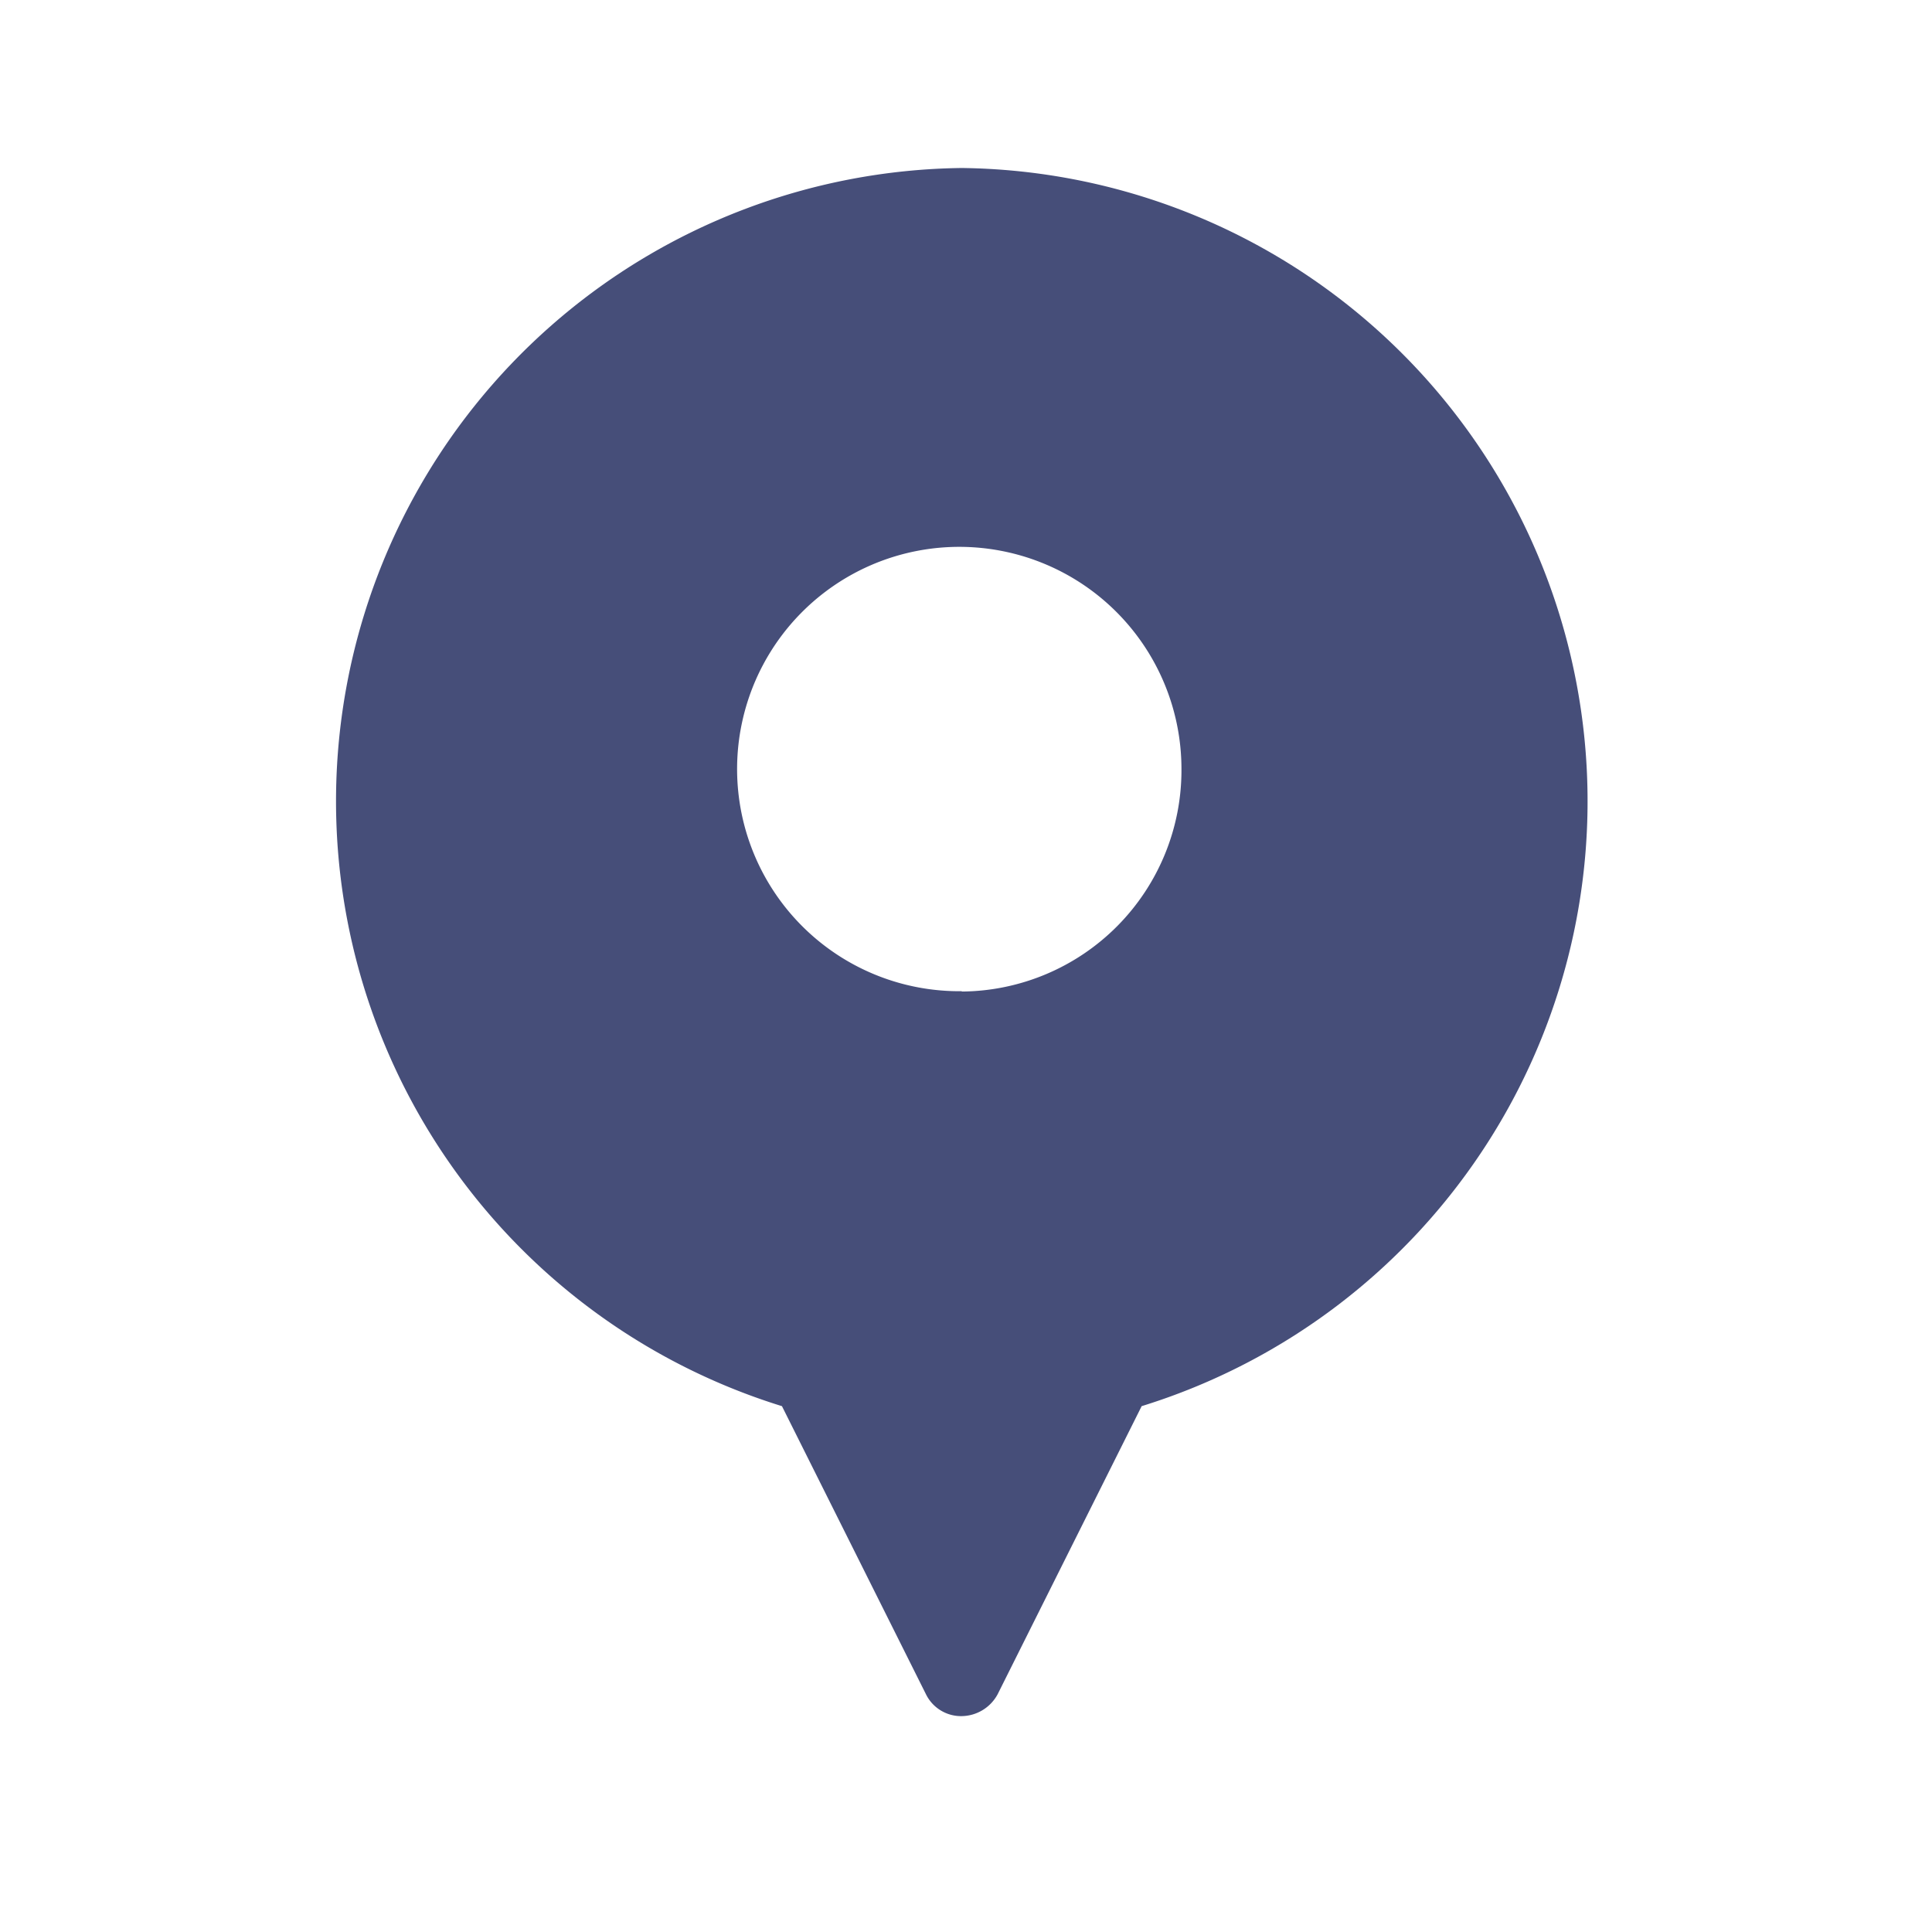 <svg xmlns="http://www.w3.org/2000/svg" width="23" height="23" viewBox="0 0 23 23">
  <g id="ic_location" transform="translate(-254.046 -24.046)">
    <g id="Rectangle_20011" data-name="Rectangle 20011" transform="translate(254.046 24.046)" fill="none" stroke="#707070" stroke-width="1" opacity="0">
      <rect width="23" height="23" stroke="none"/>
      <rect x="0.5" y="0.5" width="22" height="22" fill="none"/>
    </g>
    <path id="noun-pin-location-5245789" d="M219.9,111.82a7.539,7.539,0,0,0-2.141,14.74l1.715,3.431a.465.465,0,0,0,.426.259.494.494,0,0,0,.426-.259l1.715-3.431a7.539,7.539,0,0,0-2.141-14.74Zm0,9.8a2.645,2.645,0,1,1,2.615-2.645A2.635,2.635,0,0,1,219.9,121.624Z" transform="translate(45.596 -85.774)" fill="#464e79"/>
  </g>
</svg>
